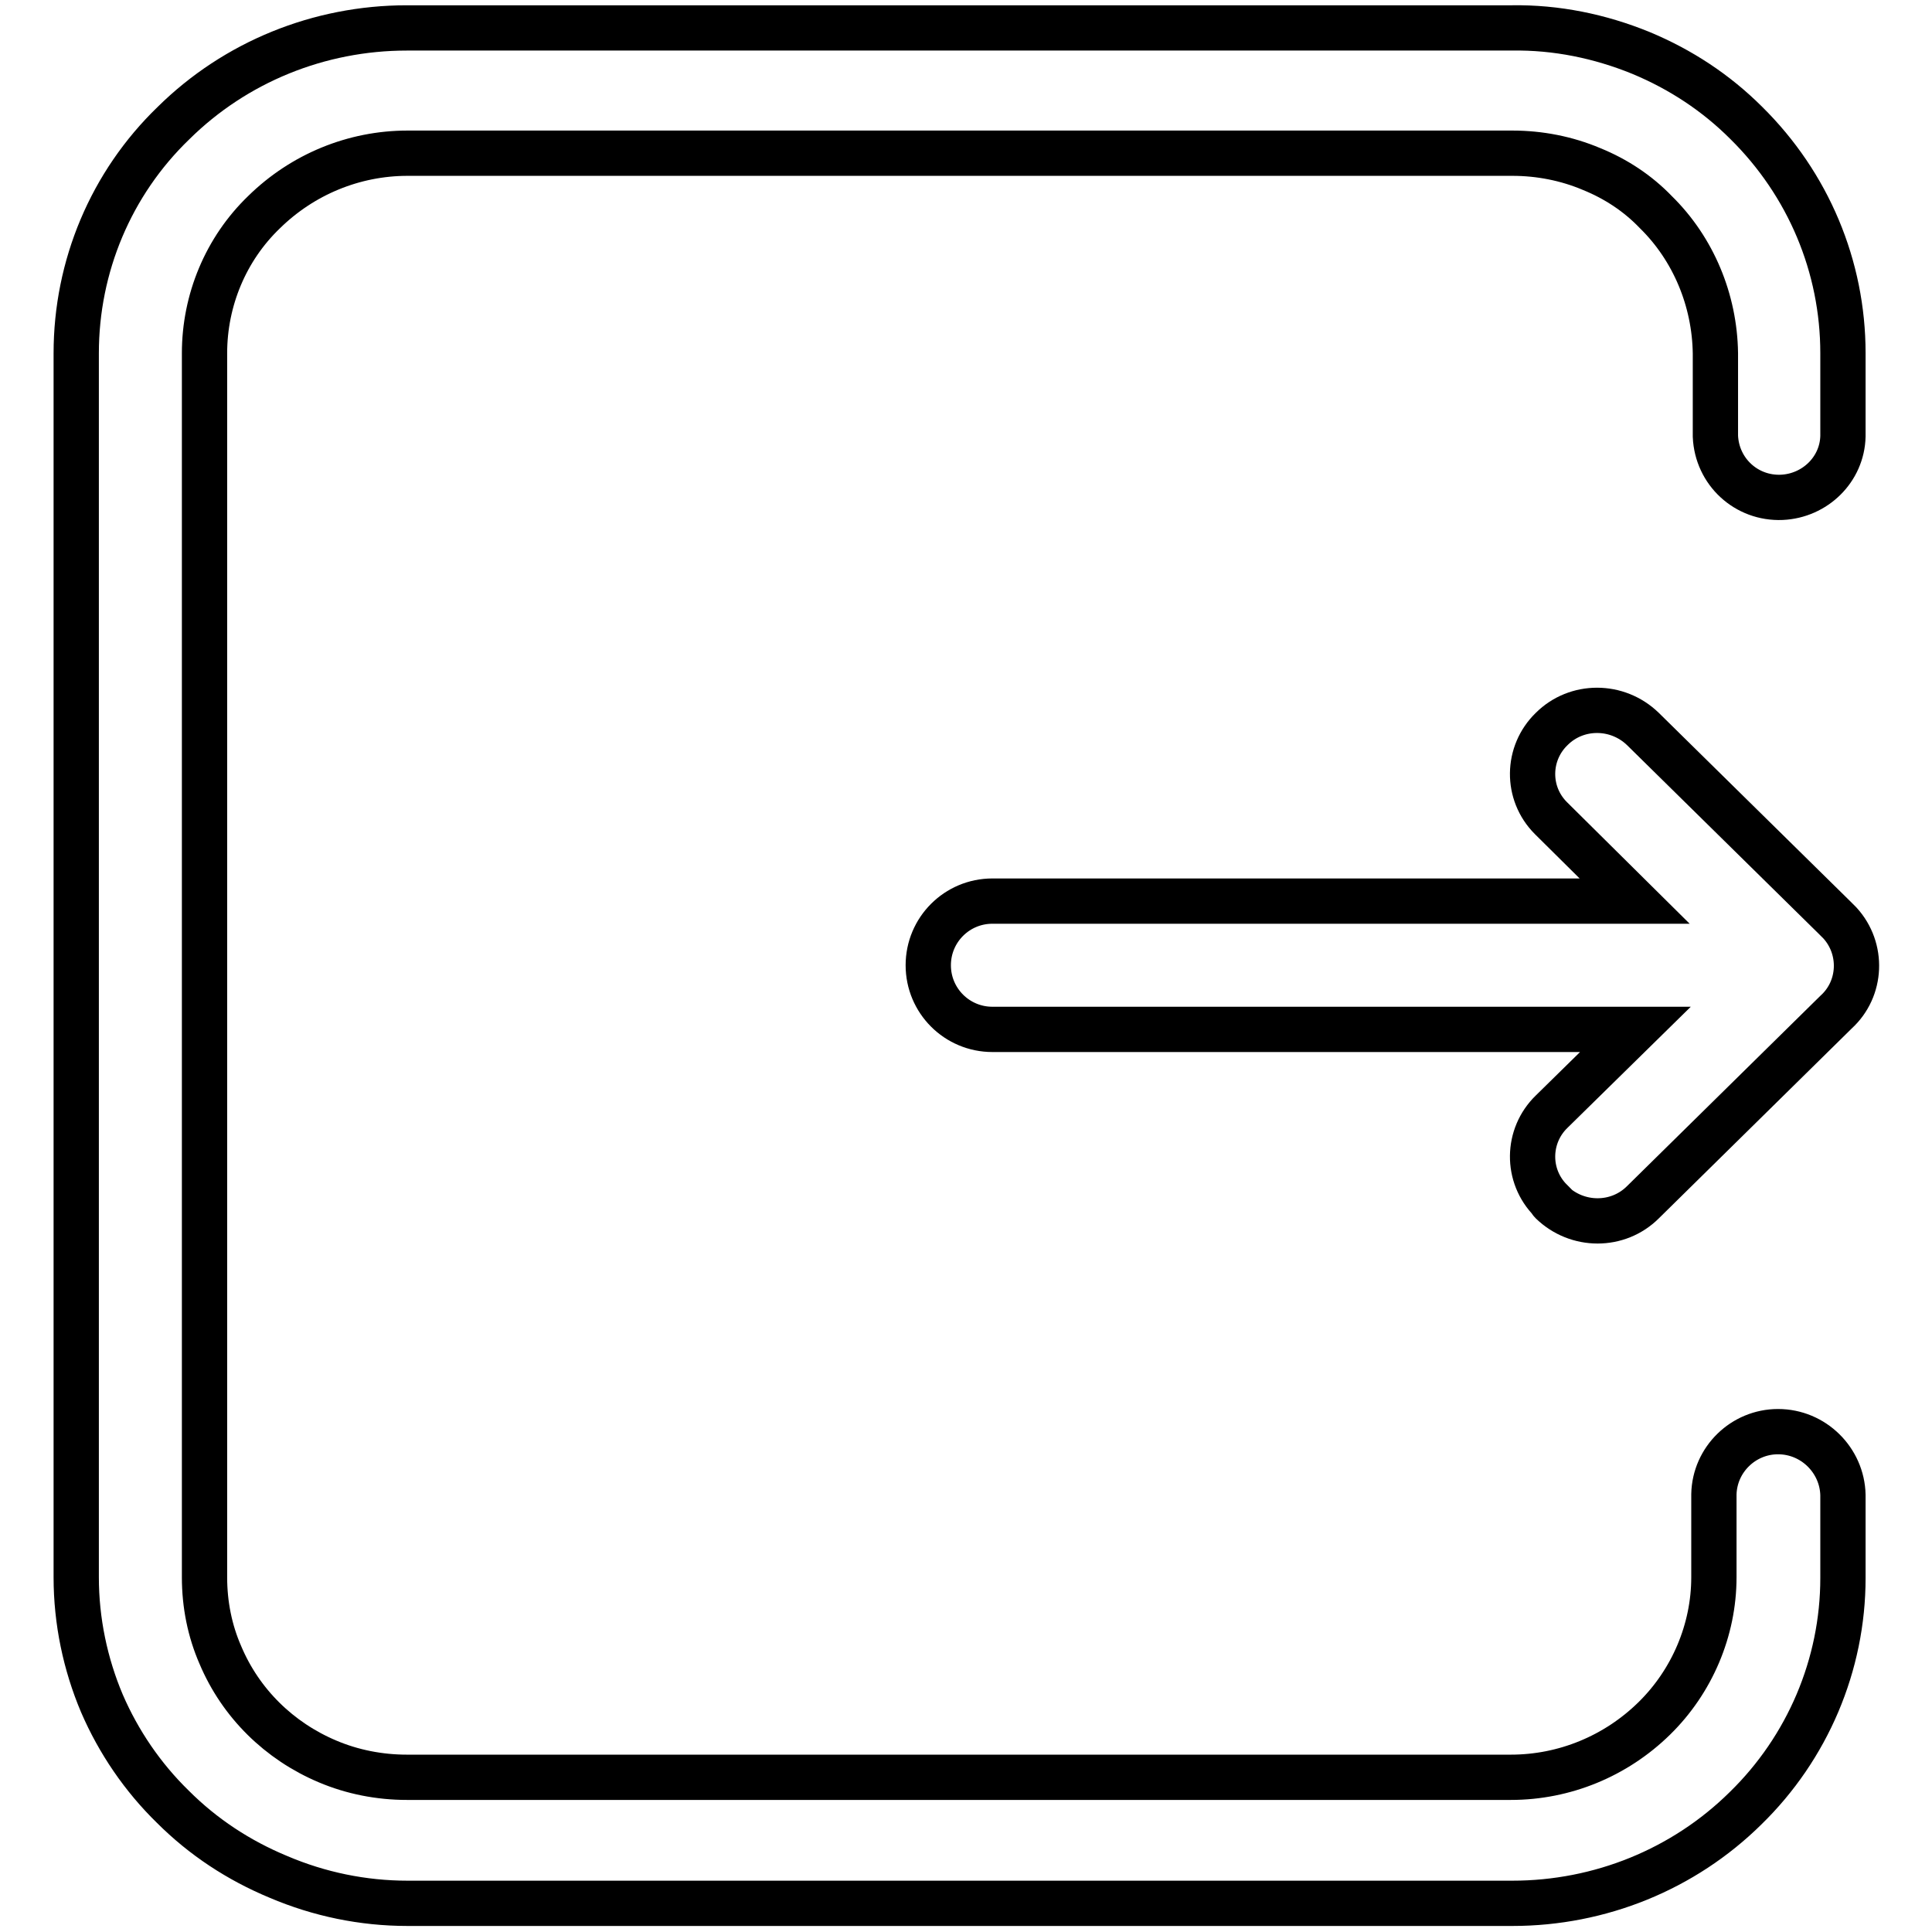 <?xml version="1.0" encoding="utf-8"?>
<!-- Svg Vector Icons : http://www.onlinewebfonts.com/icon -->
<!DOCTYPE svg PUBLIC "-//W3C//DTD SVG 1.1//EN" "http://www.w3.org/Graphics/SVG/1.1/DTD/svg11.dtd">
<svg version="1.1" xmlns="http://www.w3.org/2000/svg" xmlns:xlink="http://www.w3.org/1999/xlink" x="0px" y="0px" viewBox="0 0 256 256" enable-background="new 0 0 256 256" xml:space="preserve">
<g> <path stroke-width="6" fill-opacity="0" stroke="#000000"  d="M235.6,189.7c-4.6,0-8.4,3.7-8.5,8.3v11c0,7-2.9,13.8-7.9,18.7c-5.1,5-11.9,7.8-19,7.8H53.9 c-3.6,0-7.2-0.7-10.5-2.1c-6.4-2.7-11.5-7.7-14.2-14.1c-1.4-3.2-2.1-6.7-2.1-10.3V46.8c0-7,2.8-13.8,7.9-18.7 c5.1-5,11.9-7.8,19-7.8h146.4c3.6,0,7.2,0.7,10.5,2.1c3.2,1.3,6.1,3.2,8.5,5.7c5,4.9,7.8,11.7,7.9,18.7v11c0.2,4.7,4.1,8.3,8.8,8.1 c4.4-0.2,8-3.7,8.1-8.1v-11c0-11.5-4.6-22.4-12.8-30.5c-4-4-8.7-7.1-14-9.3c-5.4-2.2-11.2-3.4-17.1-3.3H53.9 c-11.6,0-22.7,4.5-30.9,12.6c-8.3,8-12.9,19-12.9,30.5v162.2c0,5.8,1.2,11.5,3.4,16.7c2.2,5.1,5.4,9.8,9.4,13.7c4,4,8.7,7.1,14,9.3 c5.4,2.3,11.2,3.5,17.1,3.5h146.4c11.6,0,22.7-4.5,30.9-12.6c8.2-8,12.9-19,12.9-30.5v-11C244.1,193.5,240.3,189.7,235.6,189.7 C235.7,189.7,235.6,189.7,235.6,189.7L235.6,189.7z M205.6,159.3c3.4,3.3,8.8,3.3,12.1,0l25.6-25.2c3.4-3.1,3.6-8.4,0.5-11.8 c-0.3-0.3-0.5-0.5-0.8-0.8l-25.3-24.9c-3.4-3.3-8.8-3.3-12.1,0c-3.3,3.2-3.4,8.5-0.1,11.8c0,0,0.1,0.1,0.1,0.1l11,10.9h-85.1 c-4.7,0-8.5,3.8-8.5,8.5c0,4.7,3.8,8.5,8.5,8.5h85.2l-11.1,10.9c-3.3,3.2-3.4,8.5-0.1,11.8C205.5,159.2,205.5,159.2,205.6,159.3 L205.6,159.3z"/></g>
</svg>